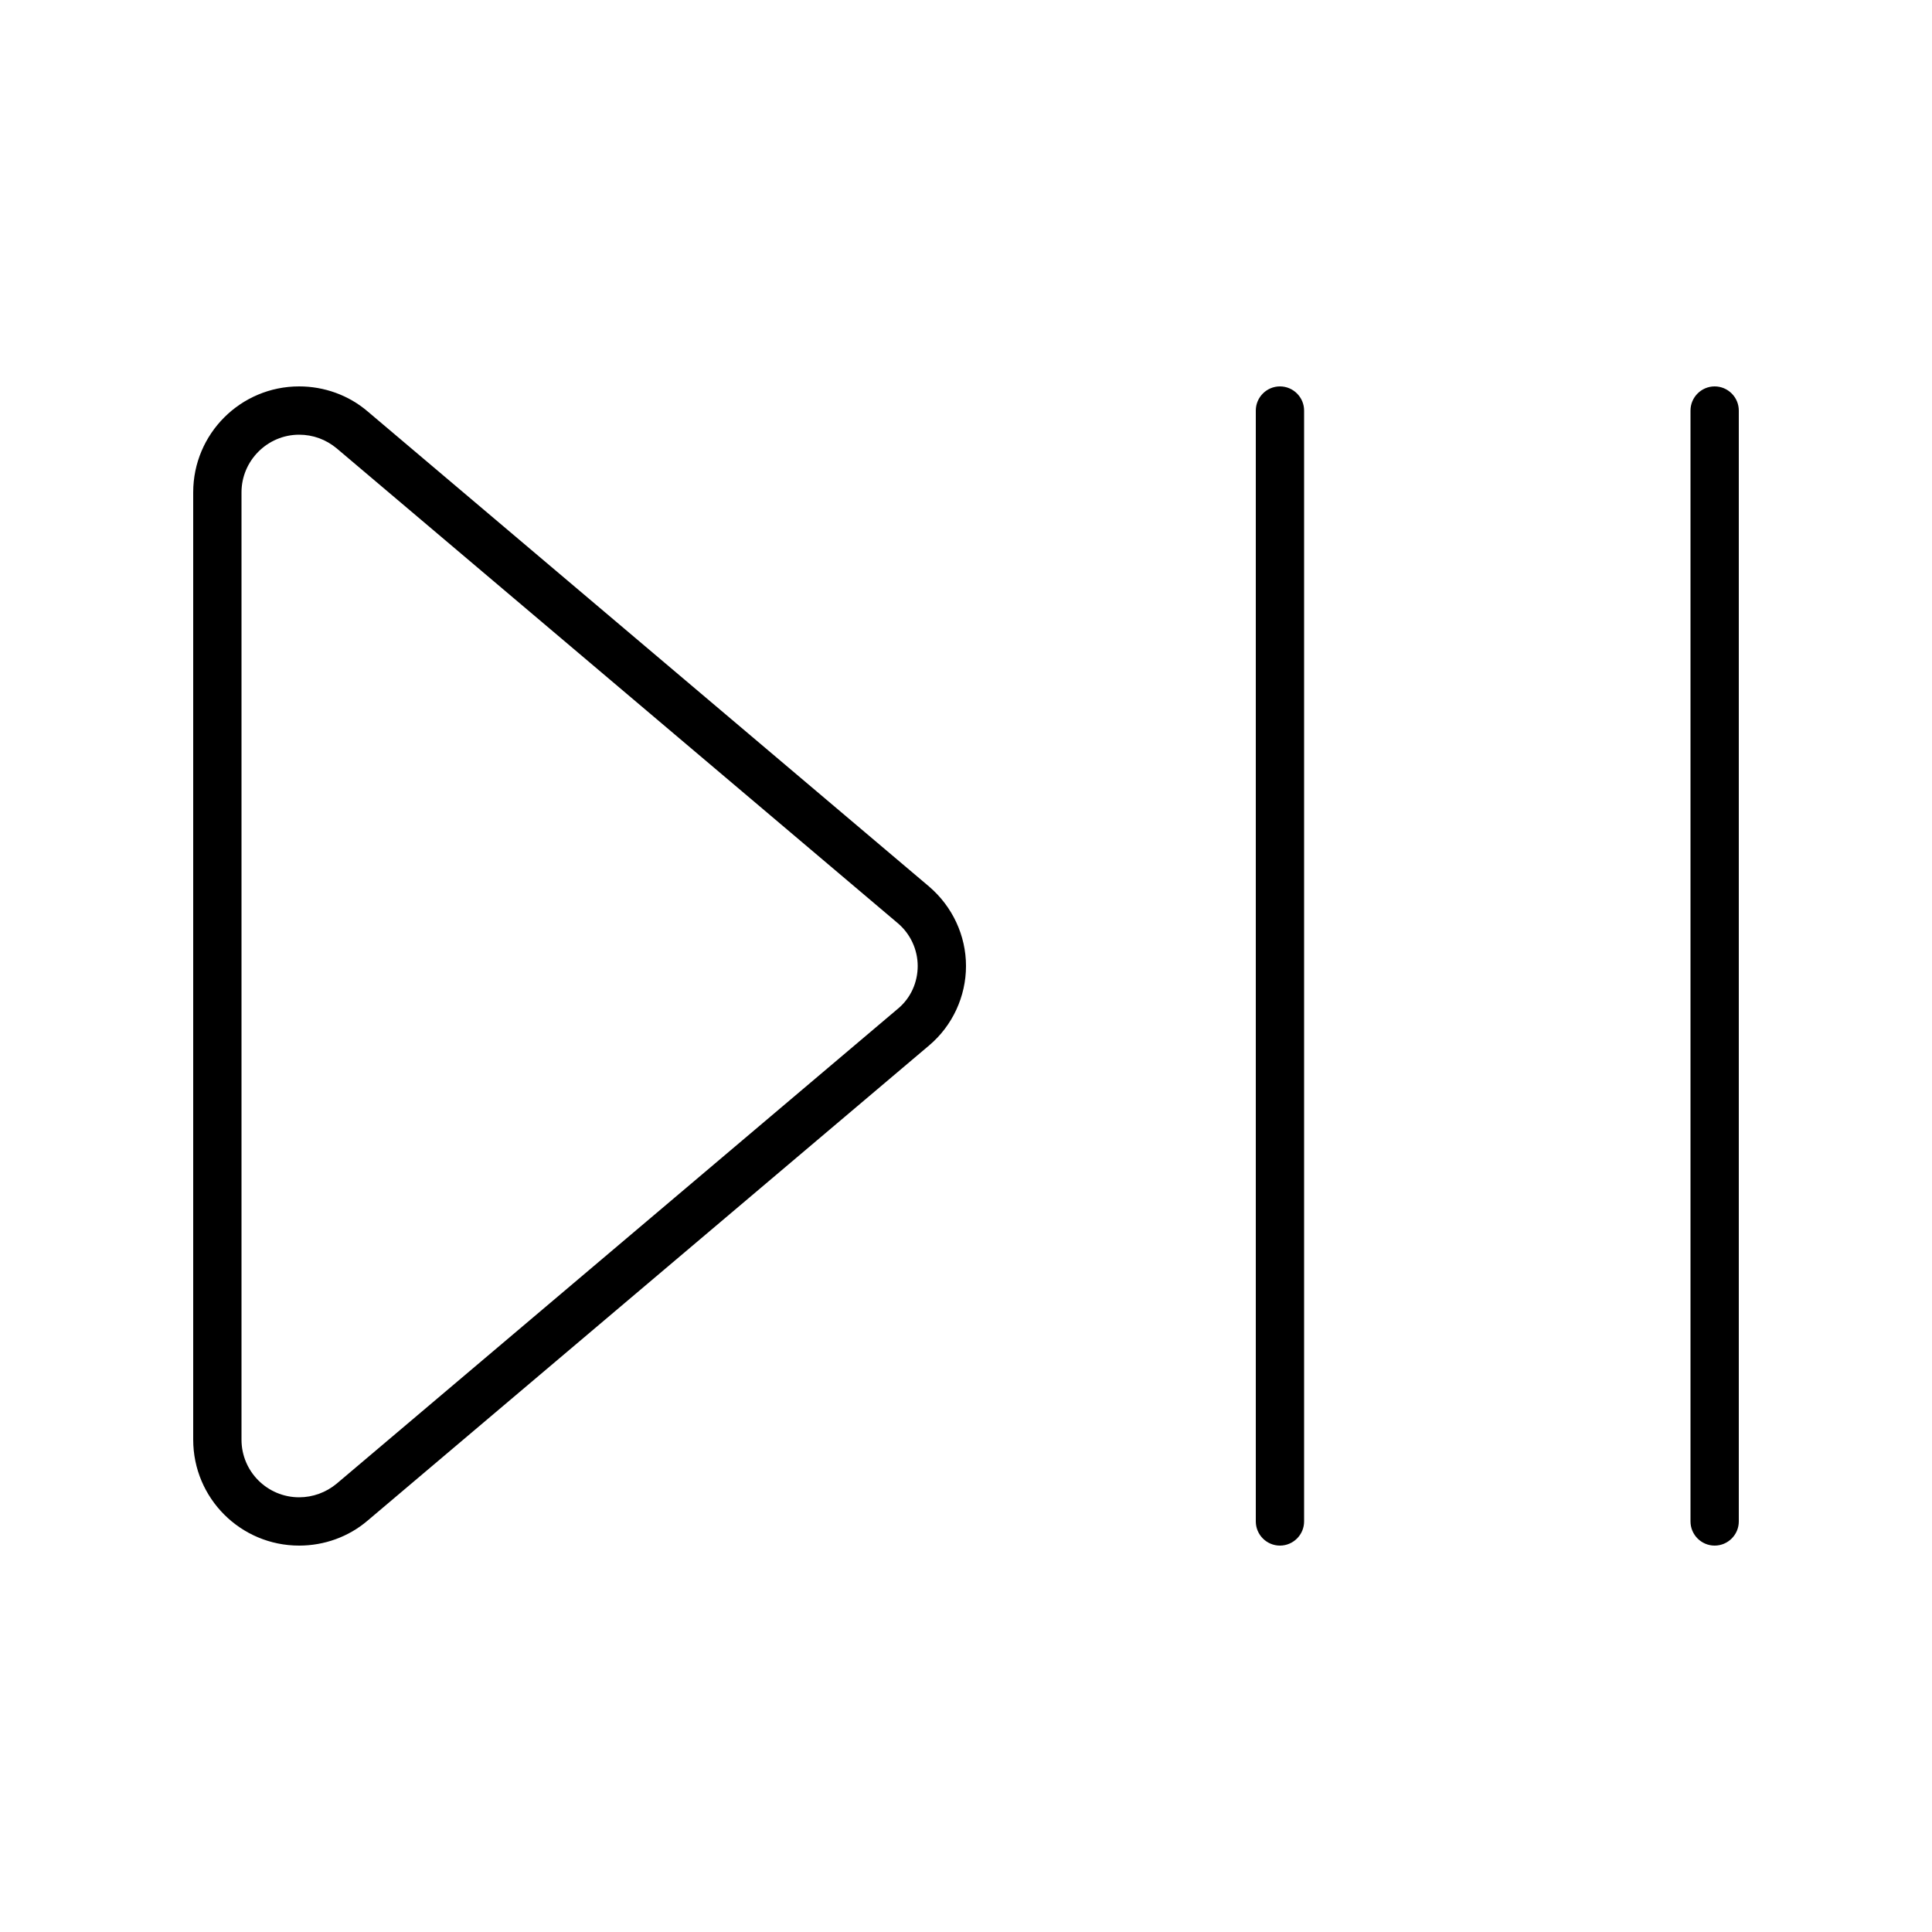 <svg xmlns="http://www.w3.org/2000/svg" viewBox="0 0 640 640"><!--! Font Awesome Pro 7.1.0 by @fontawesome - https://fontawesome.com License - https://fontawesome.com/license (Commercial License) Copyright 2025 Fonticons, Inc. --><path fill="currentColor" d="M80 476.9C80 487.5 88.6 496 99.1 496C103.6 496 108 494.4 111.5 491.5L297.5 334.1C301.7 330.6 304 325.4 304 320C304 314.6 301.6 309.4 297.5 305.9L111.5 148.5C108 145.6 103.7 144 99.1 144C88.6 144 80 152.6 80 163.1L80 476.8zM64 476.9L64 163.1C64 143.7 79.7 128 99.1 128C107.4 128 115.5 130.9 121.8 136.3L307.8 293.7C315.5 300.3 320 309.9 320 320C320 330.1 315.5 339.8 307.8 346.3L121.8 503.7C115.5 509.1 107.4 512 99.1 512C79.7 512 64 496.3 64 476.9zM432 136L432 504C432 508.4 428.4 512 424 512C419.6 512 416 508.4 416 504L416 136C416 131.6 419.6 128 424 128C428.4 128 432 131.6 432 136zM576 136L576 504C576 508.4 572.4 512 568 512C563.6 512 560 508.4 560 504L560 136C560 131.6 563.6 128 568 128C572.4 128 576 131.6 576 136z"/></svg>